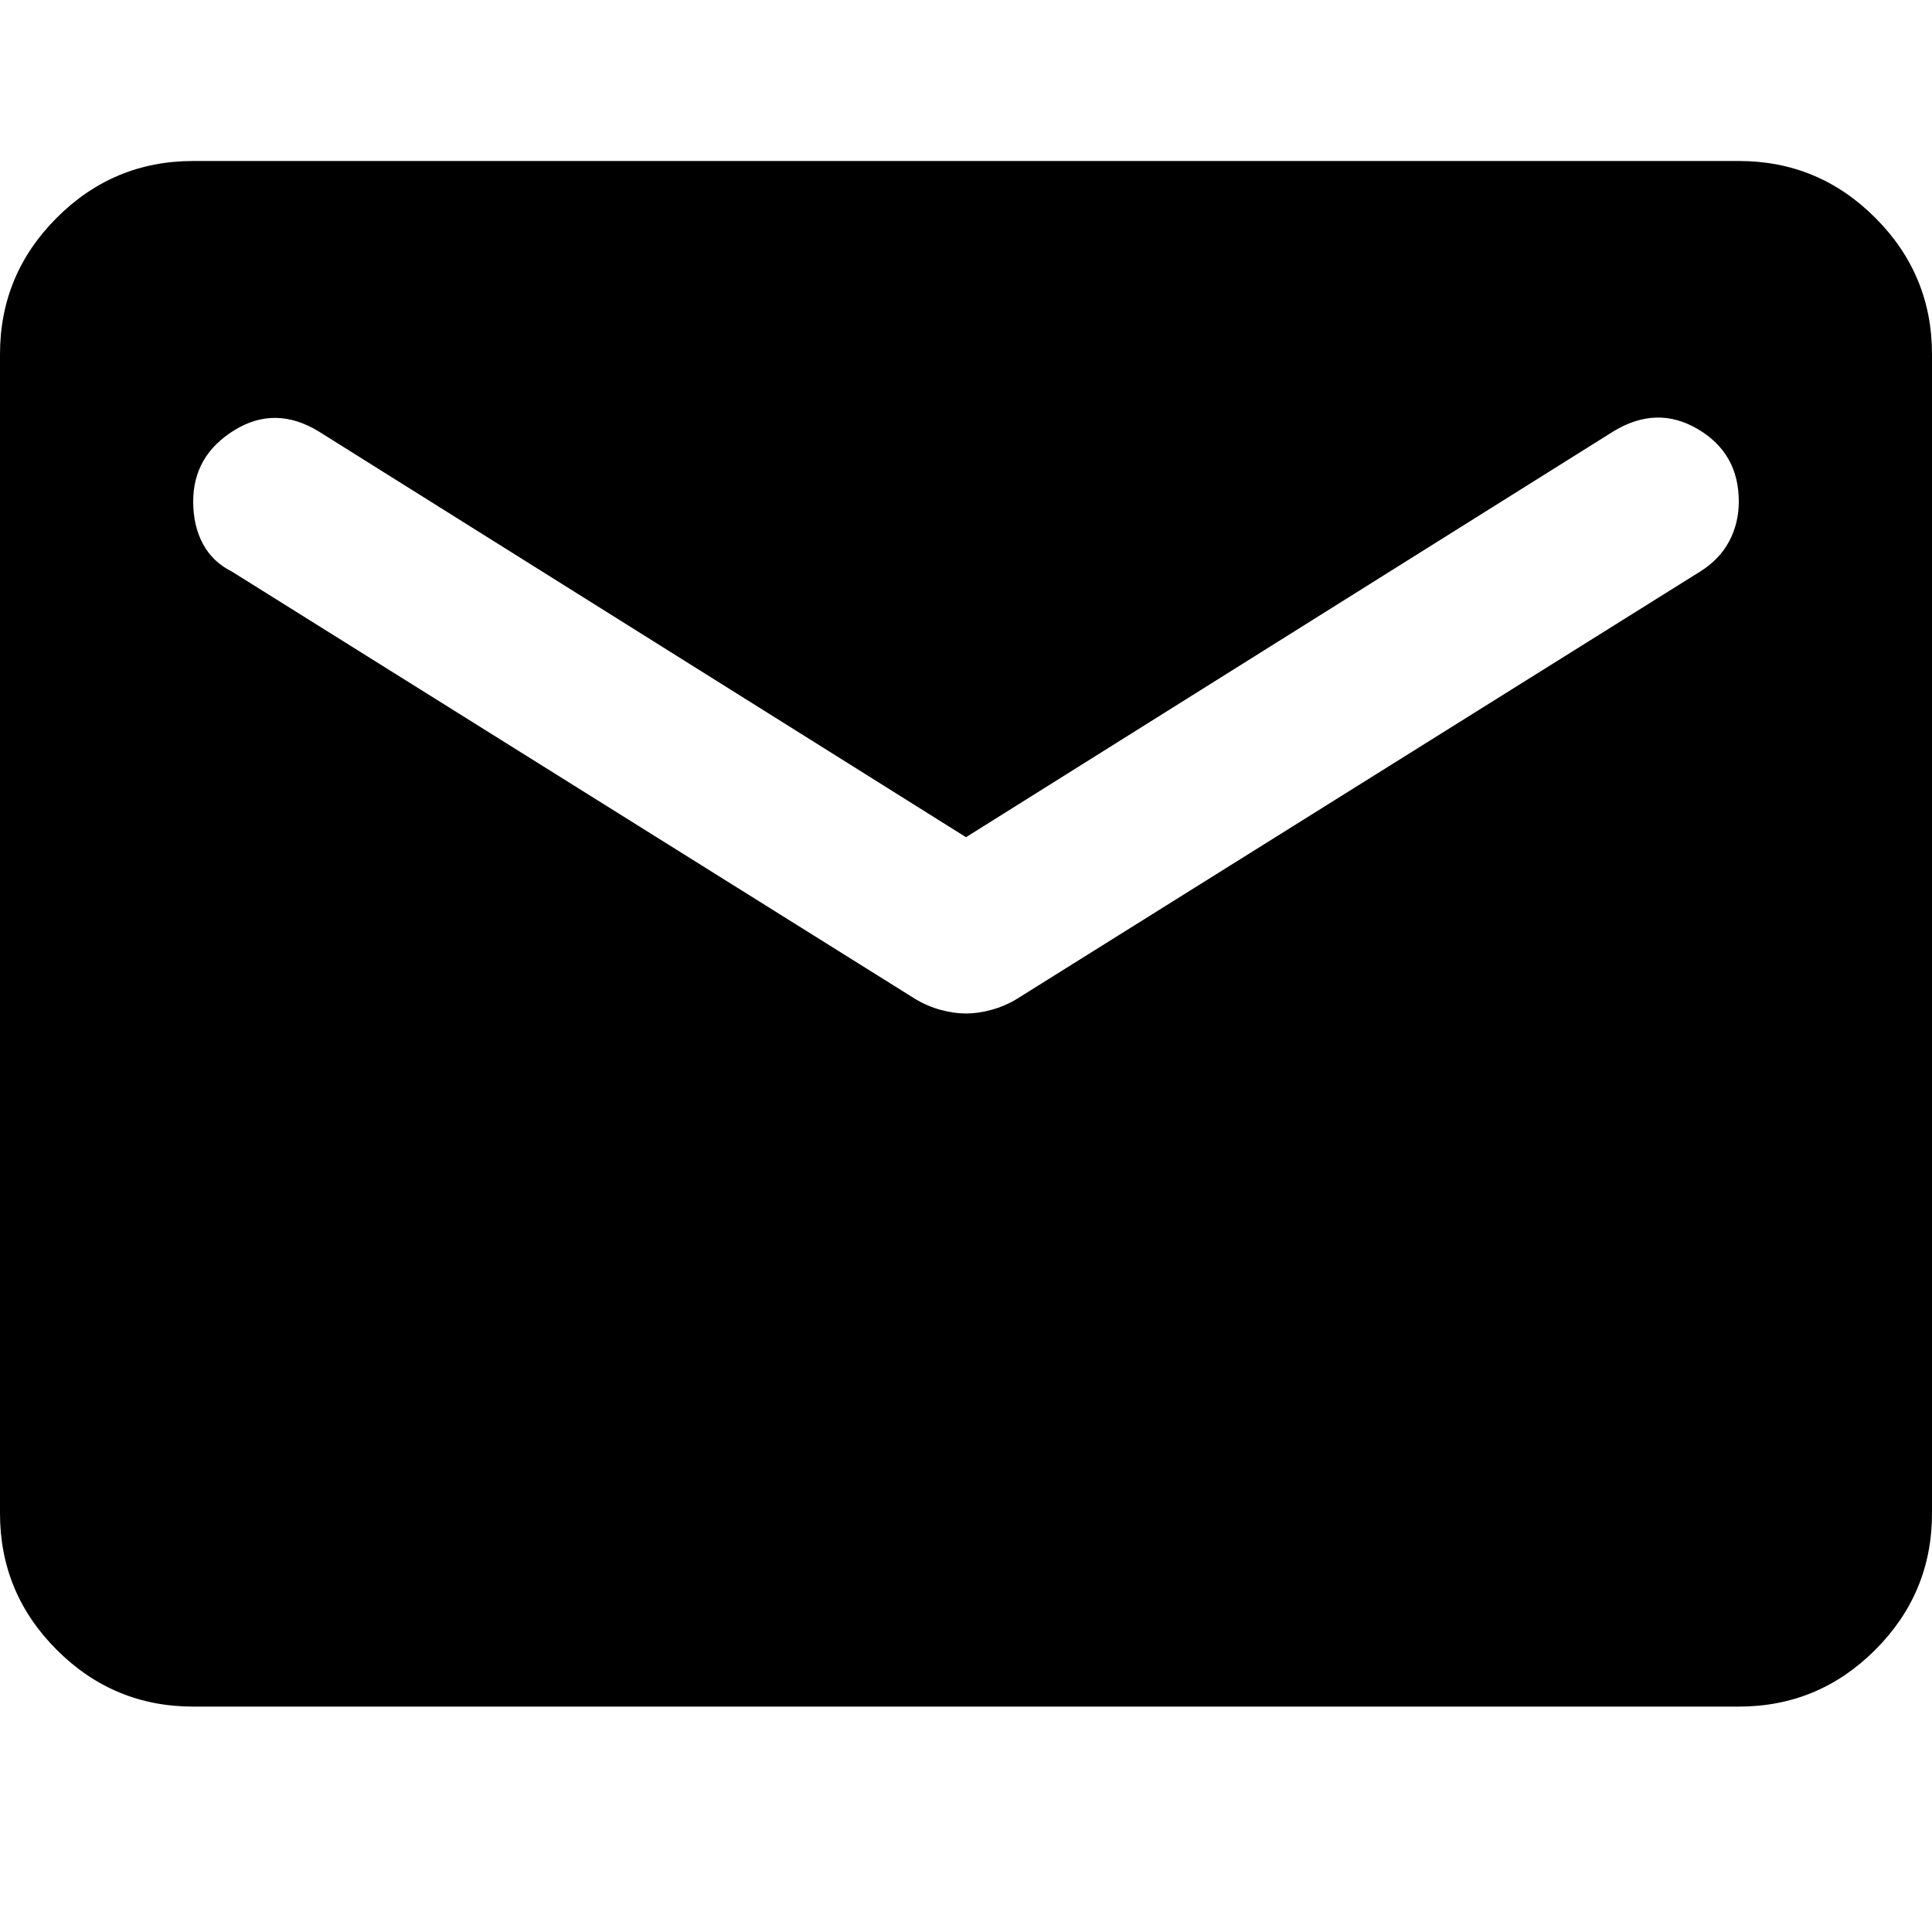 <svg width="24" height="24" viewBox="0 0 24 24" fill="none" xmlns="http://www.w3.org/2000/svg">
<path d="M2.4 21.2C1.74 21.2 1.175 20.965 0.705 20.495C0.235 20.025 0 19.46 0 18.8V4.4C0 3.74 0.235 3.175 0.705 2.705C1.175 2.235 1.74 2 2.4 2H21.6C22.26 2 22.825 2.235 23.295 2.705C23.765 3.175 24 3.74 24 4.4V18.8C24 19.46 23.765 20.025 23.295 20.495C22.825 20.965 22.26 21.2 21.6 21.2H2.4ZM12 12.59C12.1 12.59 12.205 12.575 12.315 12.545C12.425 12.515 12.53 12.47 12.63 12.41L21.12 7.1C21.28 7 21.4 6.875 21.48 6.725C21.56 6.575 21.6 6.41 21.6 6.23C21.6 5.83 21.43 5.53 21.09 5.33C20.75 5.13 20.4 5.14 20.04 5.36L12 10.4L3.96 5.36C3.6 5.14 3.25 5.135 2.91 5.345C2.57 5.555 2.4 5.85 2.4 6.23C2.4 6.43 2.44 6.605 2.52 6.755C2.6 6.905 2.72 7.02 2.88 7.1L11.37 12.41C11.47 12.47 11.575 12.515 11.685 12.545C11.795 12.575 11.9 12.59 12 12.59Z" fill="black"/>
</svg>
